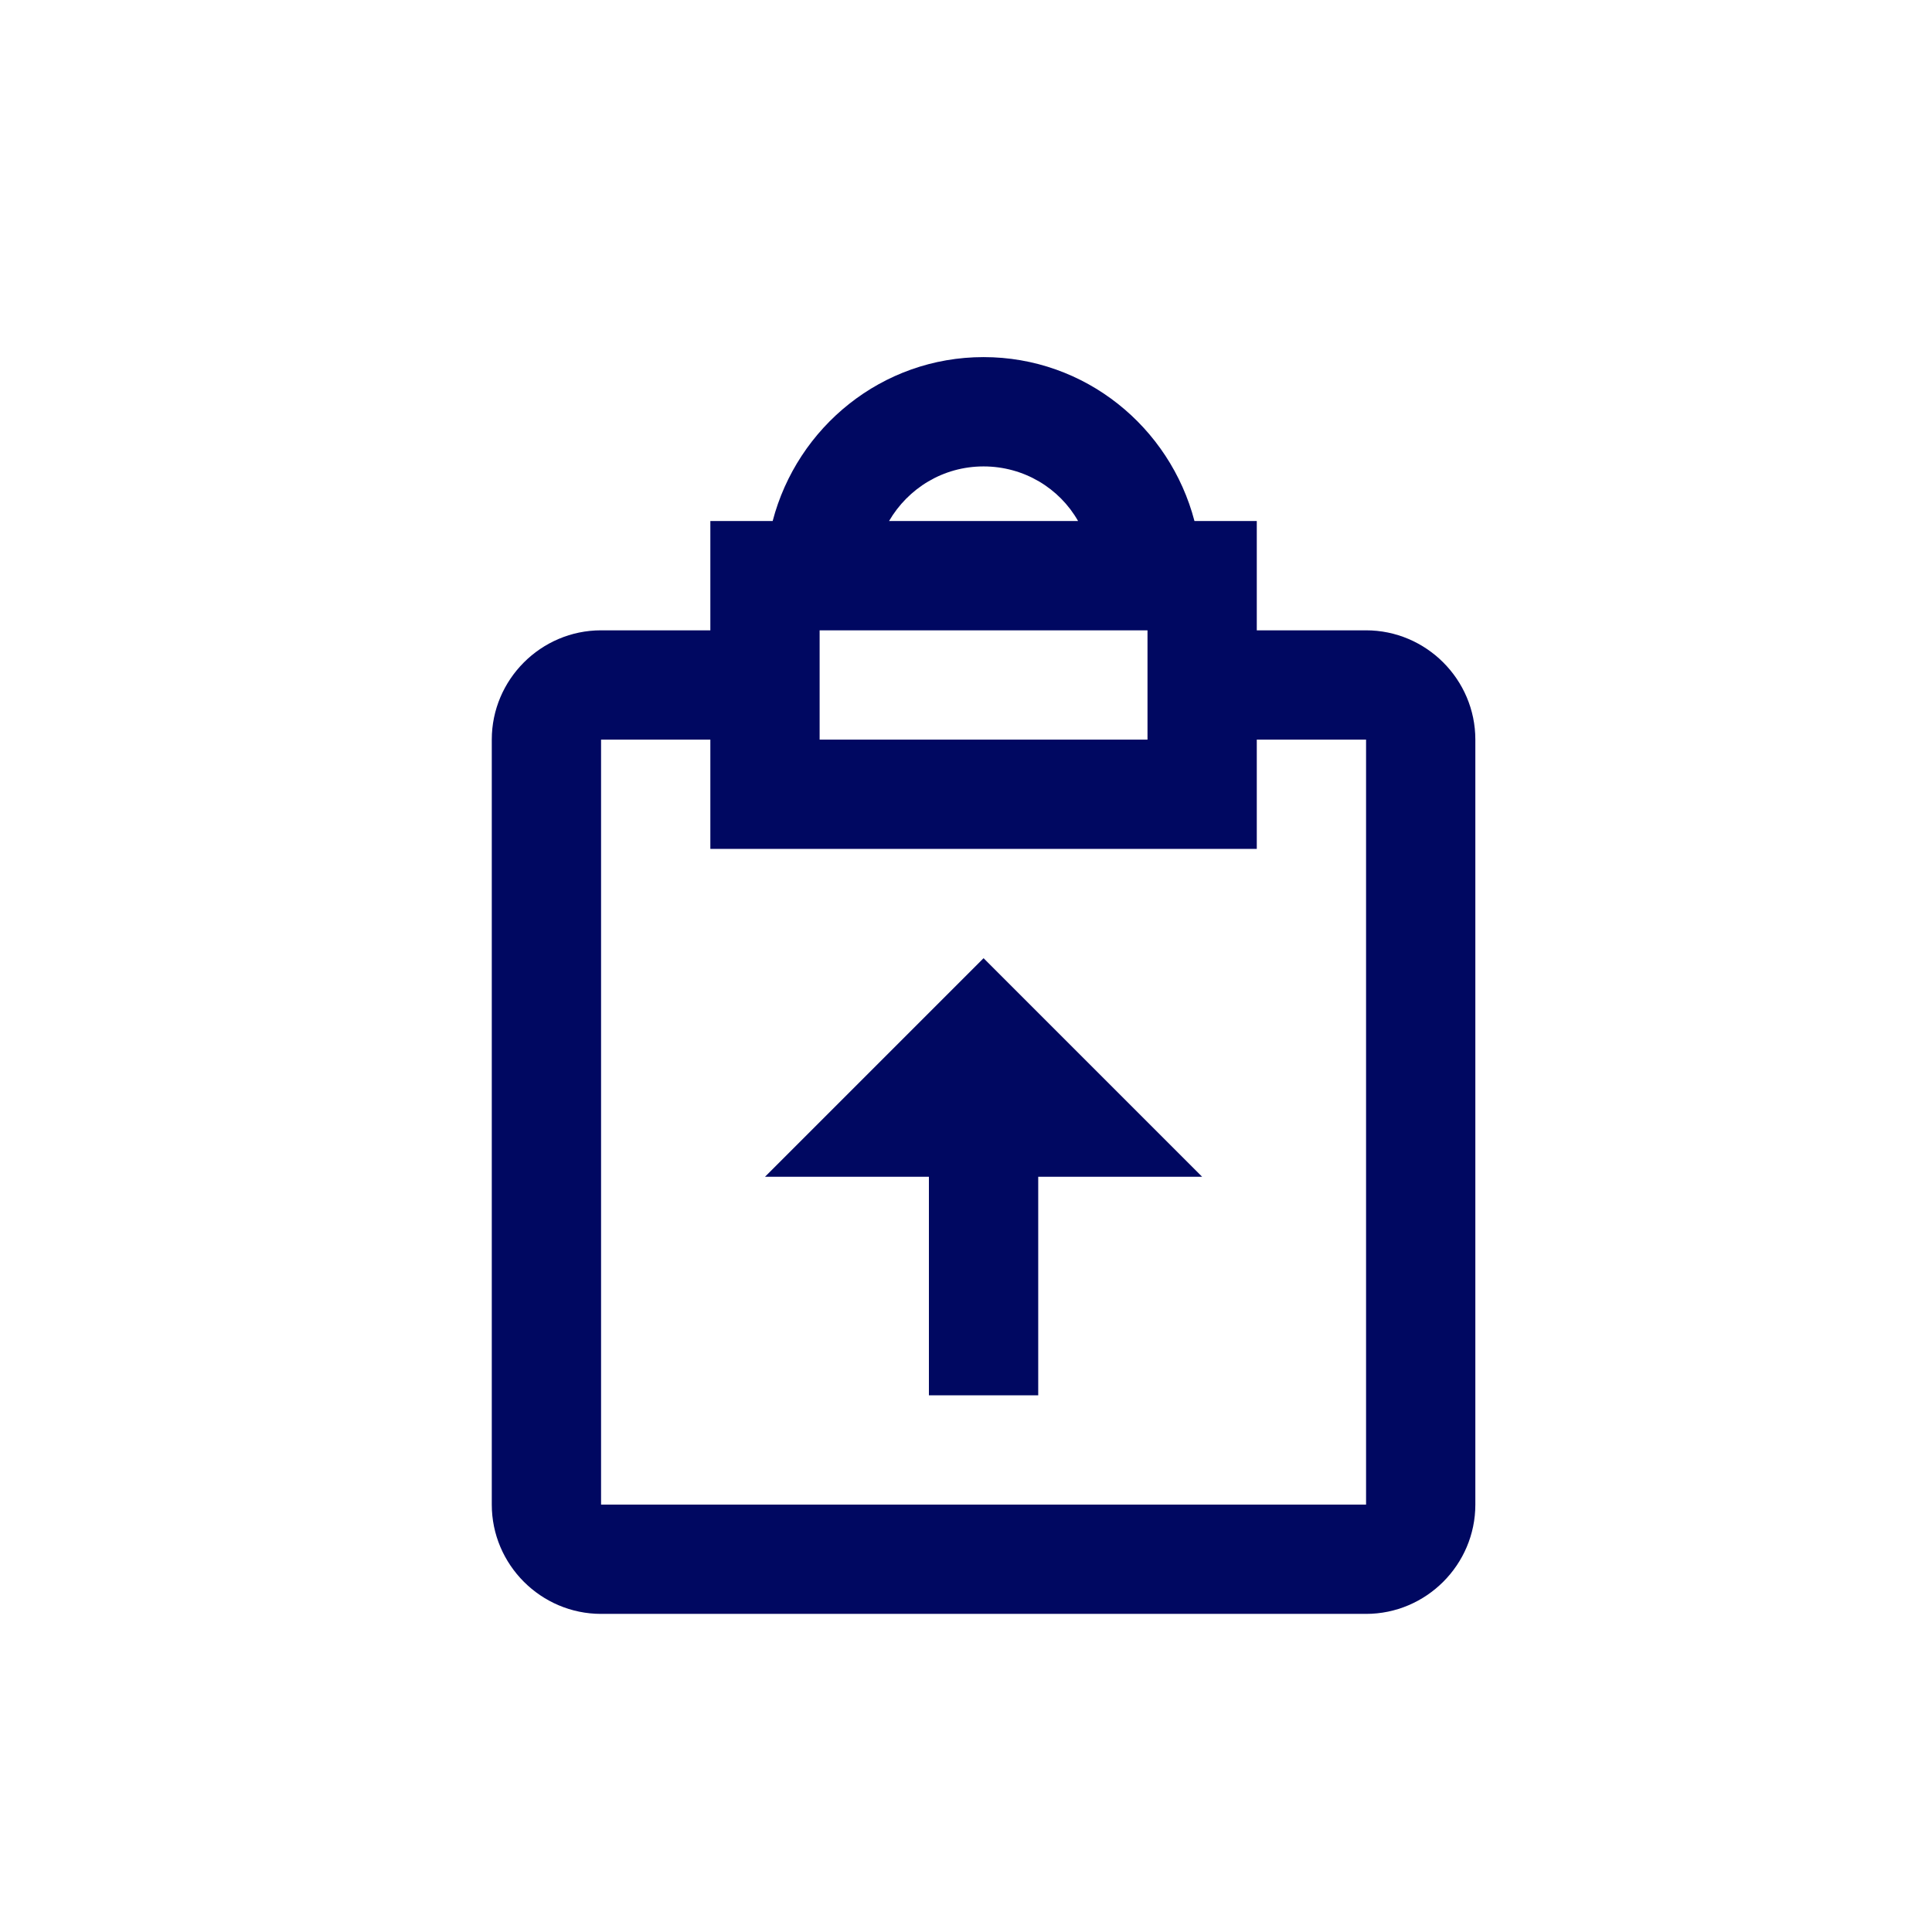 <?xml version="1.0" encoding="utf-8"?>
<svg xmlns="http://www.w3.org/2000/svg" width="55" height="55" viewBox="0 0 55 55" fill="none">
<g id="Icons/Centraal communicatiebeheer/Documenten en bevragingen-Blue">
<path id="Icon" fill-rule="evenodd" clip-rule="evenodd" d="M35.778 17.944H38.889C40.6 17.944 42 19.344 42 21.055V42.833C42 44.544 40.6 45.944 38.889 45.944H17.111C15.4 45.944 14 44.544 14 42.833V21.055C14 19.344 15.4 17.944 17.111 17.944H20.222V14.833H21.996C22.696 12.158 25.107 10.166 28 10.166C30.893 10.166 33.304 12.158 34.004 14.833H35.778V17.944ZM30.691 14.833C30.162 13.9 29.151 13.278 28 13.278C26.849 13.278 25.853 13.9 25.309 14.833H30.691ZM32.667 17.944H23.333V21.055H32.667V17.944ZM17.111 21.055V42.833H38.889V21.055H35.778V24.166H20.222V21.055H17.111ZM26.444 33.5H21.778L28 27.278L34.222 33.5H29.556V39.722H26.444V33.5Z" fill="#000861"/>
</g>
</svg>